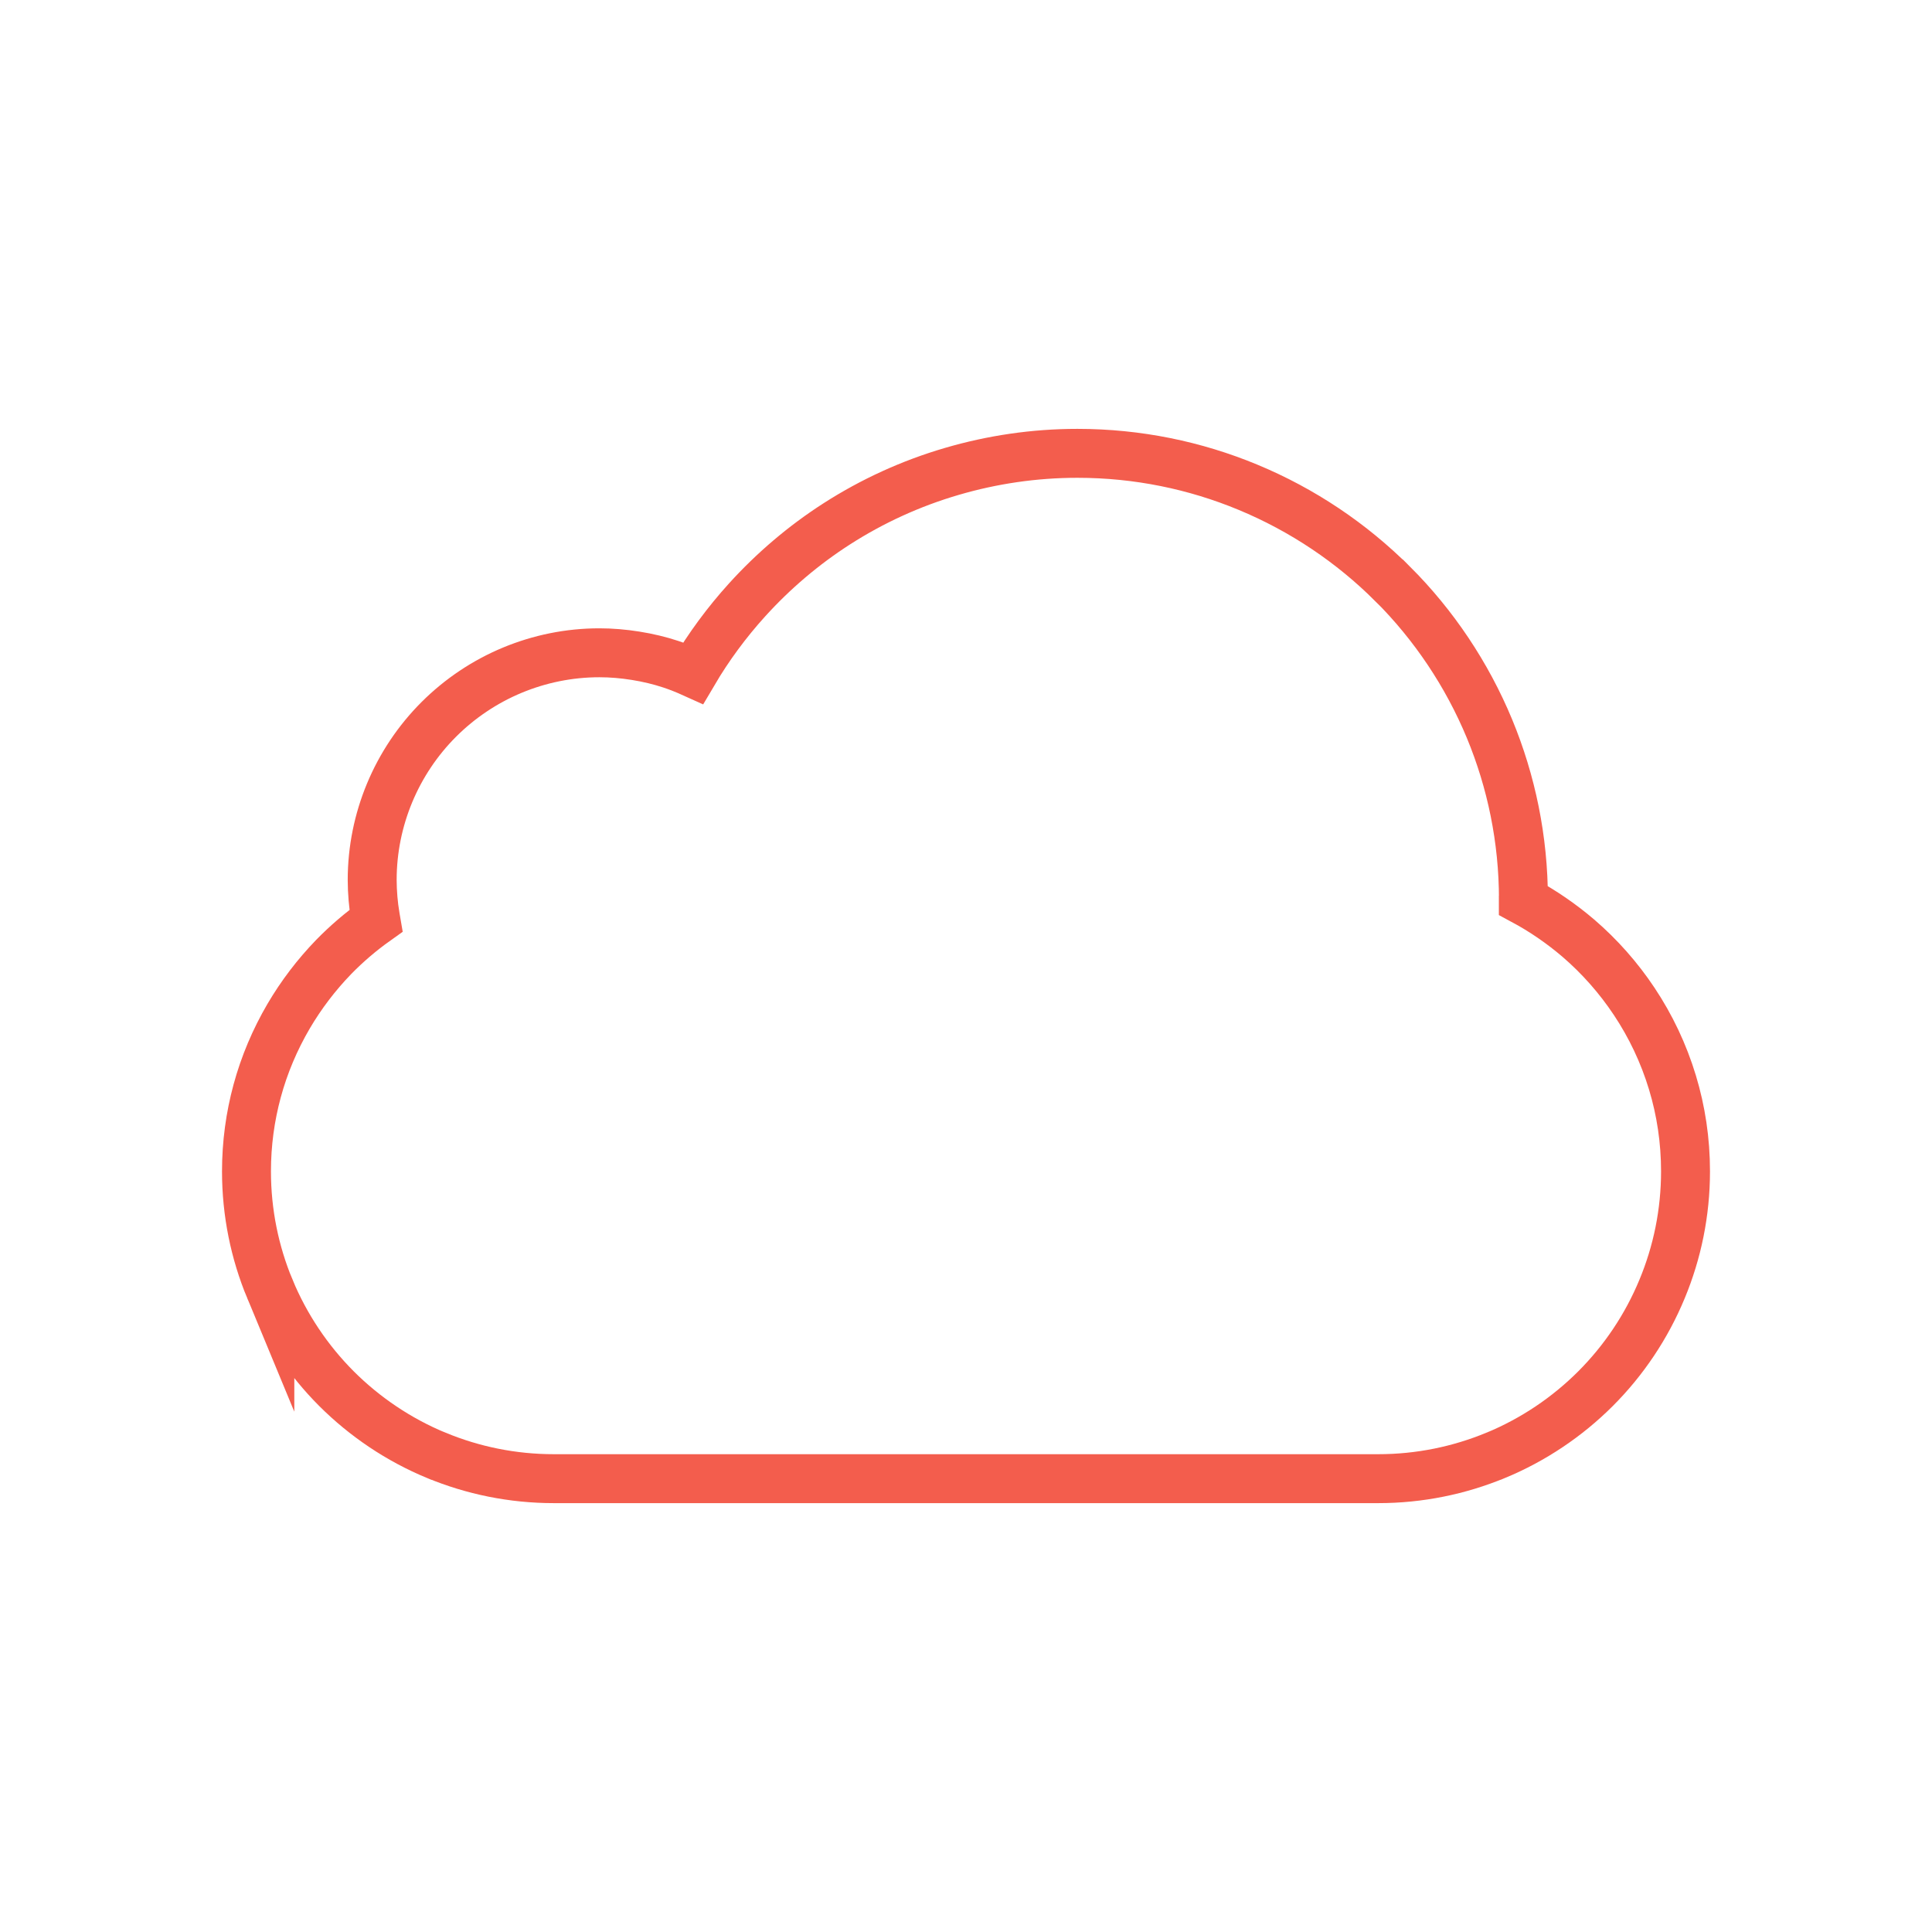 <?xml version="1.0" encoding="UTF-8"?>
<!DOCTYPE svg PUBLIC "-//W3C//DTD SVG 1.1//EN" "http://www.w3.org/Graphics/SVG/1.1/DTD/svg11.dtd">
<!-- Creator: CorelDRAW 2020 (64-Bit) -->
<svg xmlns="http://www.w3.org/2000/svg" xml:space="preserve" width="658px" height="658px" version="1.1" style="shape-rendering:geometricPrecision; text-rendering:geometricPrecision; image-rendering:optimizeQuality; fill-rule:evenodd; clip-rule:evenodd"
viewBox="0 0 375.46 375.46"
 xmlns:xlink="http://www.w3.org/1999/xlink"
 xmlns:xodm="http://www.corel.com/coreldraw/odm/2003">
 <defs>
  <style type="text/css">
   <![CDATA[
    .str0 {stroke:#F35D4D;stroke-width:9.51;stroke-miterlimit:22.926}
    .fil1 {fill:none;fill-rule:nonzero}
    .fil0 {fill:#F35D4D;fill-opacity:0}
   ]]>
  </style>
 </defs>
 <g id="Layer_x0020_1">
  <polygon class="fil0" points="0,0 375.46,0 375.46,375.46 0,375.46 "/>
  <path class="fil1 str0" d="M134.72 130.8c3,-5.1 6.52,-9.86 10.46,-14.21 5.15,-5.68 11.02,-10.67 17.44,-14.79 6.84,-4.39 14.37,-7.86 22.4,-10.2 7.77,-2.27 15.94,-3.5 24.36,-3.5 11.7,0 22.9,2.34 33.12,6.58 10.62,4.4 20.17,10.83 28.15,18.81l0.02 0c7.96,7.96 14.4,17.52 18.81,28.16 4.23,10.23 6.58,21.42 6.58,33.13l-0.02 0.06 0 0.15c3.83,2.06 7.41,4.53 10.69,7.33 4.15,3.57 7.81,7.71 10.85,12.28 3.2,4.8 5.73,10.11 7.44,15.77l0 0c1.66,5.47 2.54,11.28 2.54,17.26 0,8.05 -1.61,15.77 -4.54,22.83 -3.03,7.34 -7.47,13.93 -12.95,19.41 -5.49,5.49 -12.08,9.93 -19.39,12.96l-0.02 0c-7.06,2.92 -14.77,4.53 -22.82,4.53l-160.21 0c-8.06,0 -15.77,-1.61 -22.83,-4.53l-0.02 0c-7.31,-3.03 -13.89,-7.47 -19.39,-12.96 -5.47,-5.48 -9.91,-12.06 -12.95,-19.4l0 0.01c-2.93,-7.06 -4.54,-14.78 -4.54,-22.85 0,-5.38 0.72,-10.62 2.07,-15.6 1.39,-5.13 3.46,-10 6.11,-14.53 2.47,-4.21 5.44,-8.09 8.78,-11.54 2.51,-2.57 5.26,-4.92 8.21,-7.02l-0.12 -0.7 0 0c-0.21,-1.26 -0.37,-2.48 -0.46,-3.61 -0.1,-1.22 -0.16,-2.43 -0.16,-3.61 0,-5.95 1.2,-11.65 3.36,-16.87 2.24,-5.41 5.52,-10.28 9.58,-14.34l0.02 -0.02c4.06,-4.05 8.92,-7.33 14.33,-9.57 5.22,-2.16 10.93,-3.36 16.87,-3.36 2.3,0 4.66,0.2 7.03,0.58 2.41,0.38 4.71,0.94 6.83,1.64 1.46,0.48 2.91,1.06 4.37,1.72z"/>
 </g>
</svg>
